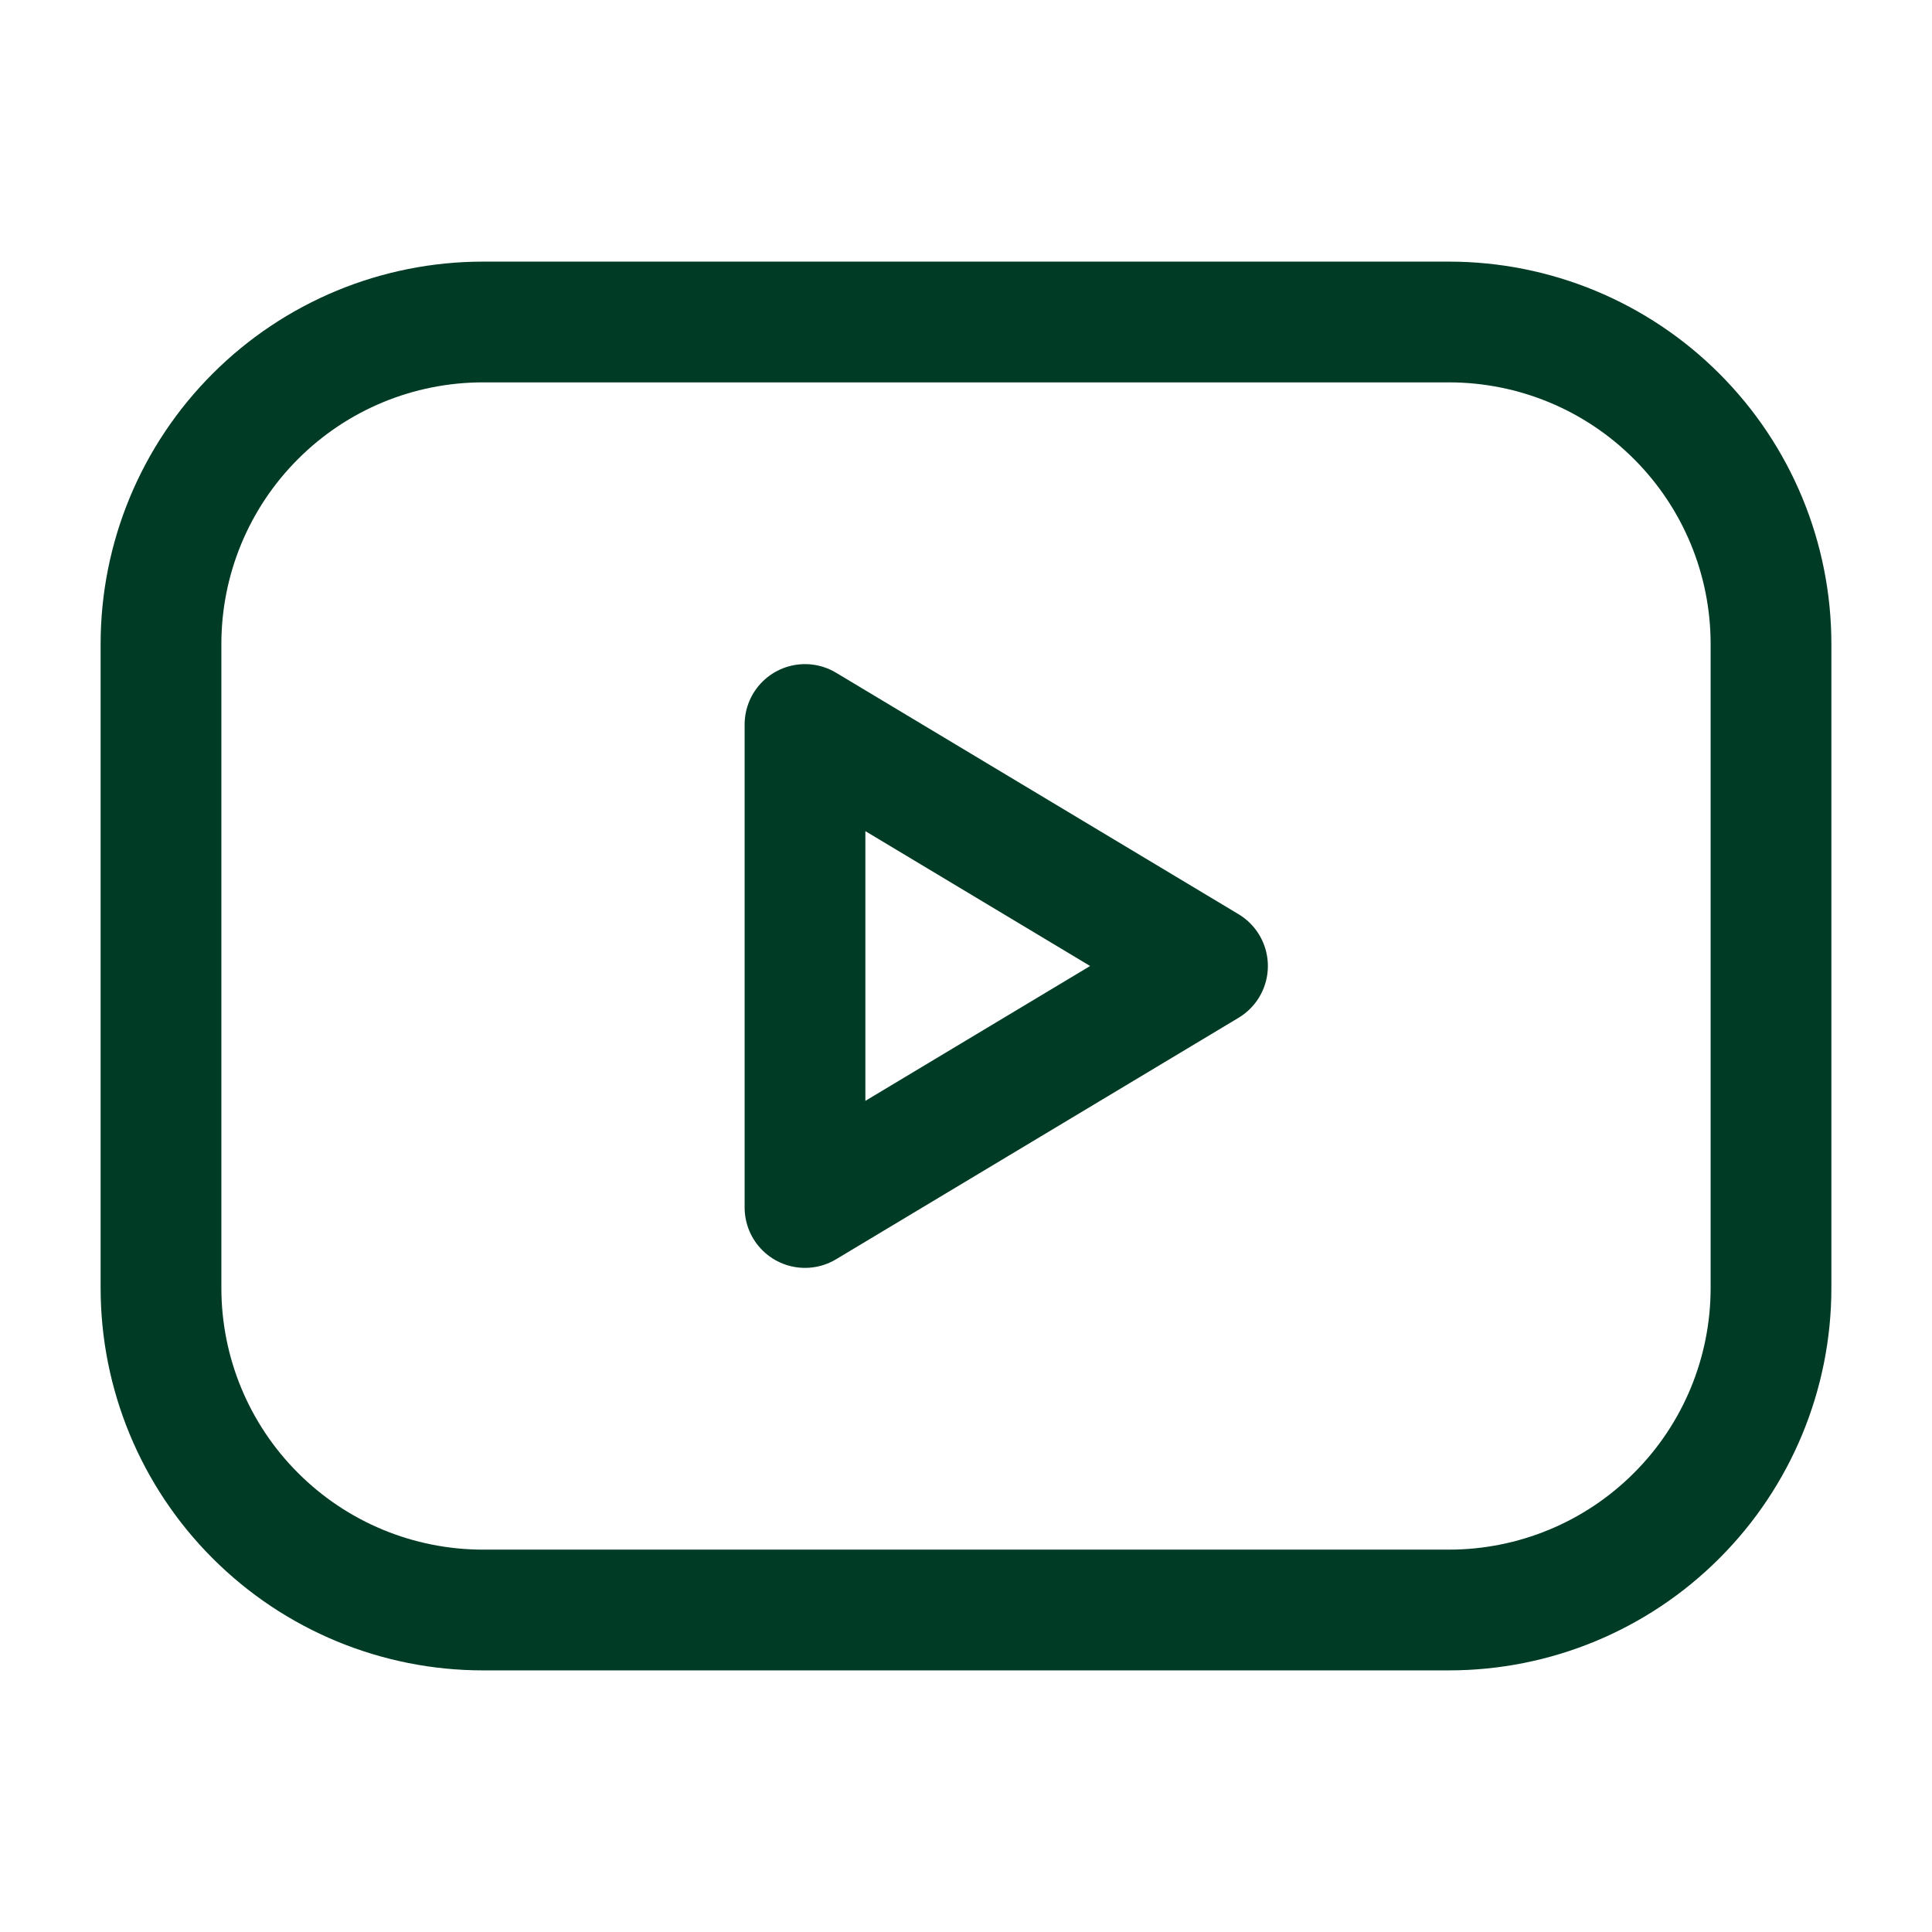 <svg width="24" height="24" viewBox="0 0 24 24" fill="none" xmlns="http://www.w3.org/2000/svg">
<g clip-path="url(#clip0_2115_31516)">
<path d="M2 8C2 6.939 2.421 5.922 3.172 5.172C3.922 4.421 4.939 4 6 4H18C19.061 4 20.078 4.421 20.828 5.172C21.579 5.922 22 6.939 22 8V16C22 17.061 21.579 18.078 20.828 18.828C20.078 19.579 19.061 20 18 20H6C4.939 20 3.922 19.579 3.172 18.828C2.421 18.078 2 17.061 2 16V8Z" stroke="#003B25" stroke-width="1.5" stroke-linecap="round" stroke-linejoin="round"/>
<path d="M10 9L15 12L10 15V9Z" stroke="#003B25" stroke-width="1.5" stroke-linecap="round" stroke-linejoin="round"/>
</g>
<defs>
<clipPath id="clip0_2115_31516">
<rect width="24" height="24" fill="white"/>
</clipPath>
</defs>
</svg>
